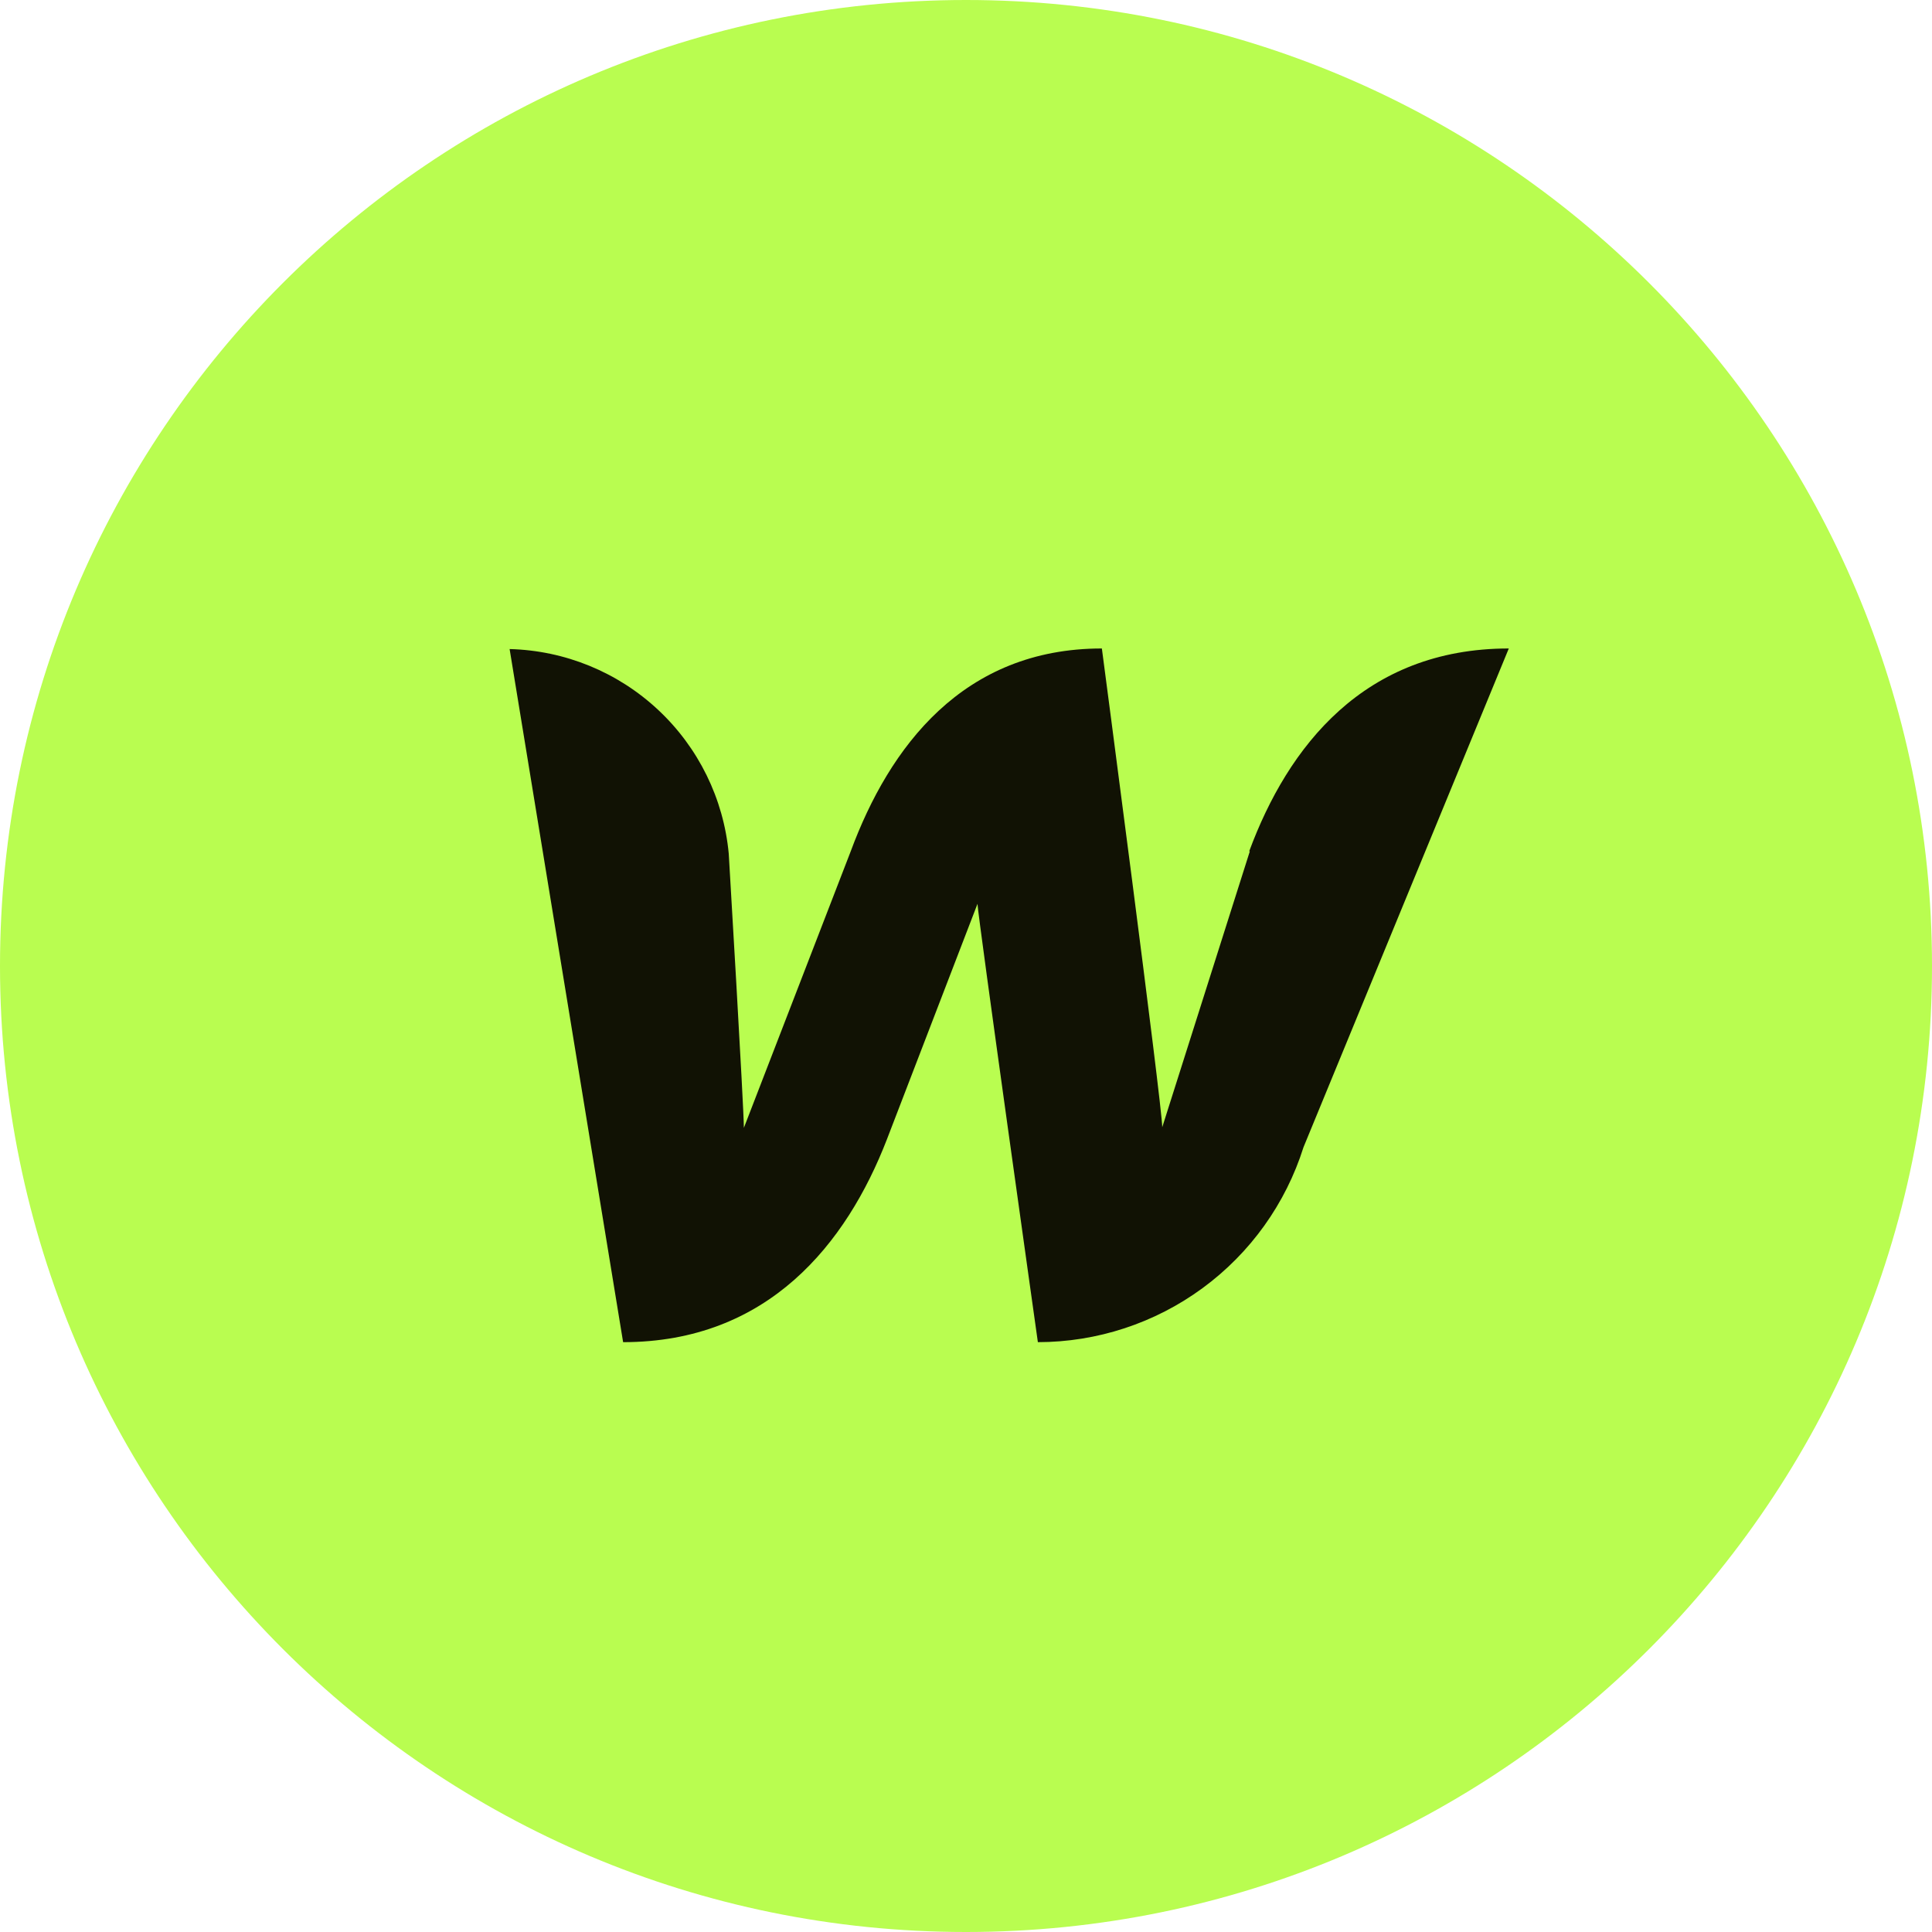 <svg xmlns="http://www.w3.org/2000/svg" width="40" height="40" viewBox="0 0 40 40" fill="none"><path d="M20 40C31.046 40 40 31.046 40 20C40 8.954 31.046 0 20 0C8.954 0 0 8.954 0 20C0 31.046 8.954 40 20 40Z" fill="#B9FD50"></path><path d="M25.876 17.626L24.063 23.338C24.063 22.901 22.813 13.426 22.813 13.426C19.938 13.426 18.413 15.463 17.613 17.626L15.401 23.351C15.401 22.938 15.088 17.676 15.088 17.676C14.982 16.537 14.461 15.476 13.624 14.695C12.788 13.914 11.695 13.467 10.551 13.438L12.901 27.788C15.901 27.788 17.526 25.751 18.363 23.588L20.238 18.713C20.238 18.913 21.488 27.788 21.488 27.788C22.715 27.787 23.909 27.395 24.898 26.669C25.887 25.943 26.619 24.921 26.988 23.751L31.238 13.426C28.238 13.426 26.663 15.463 25.863 17.626H25.876Z" fill="#111204"></path></svg>